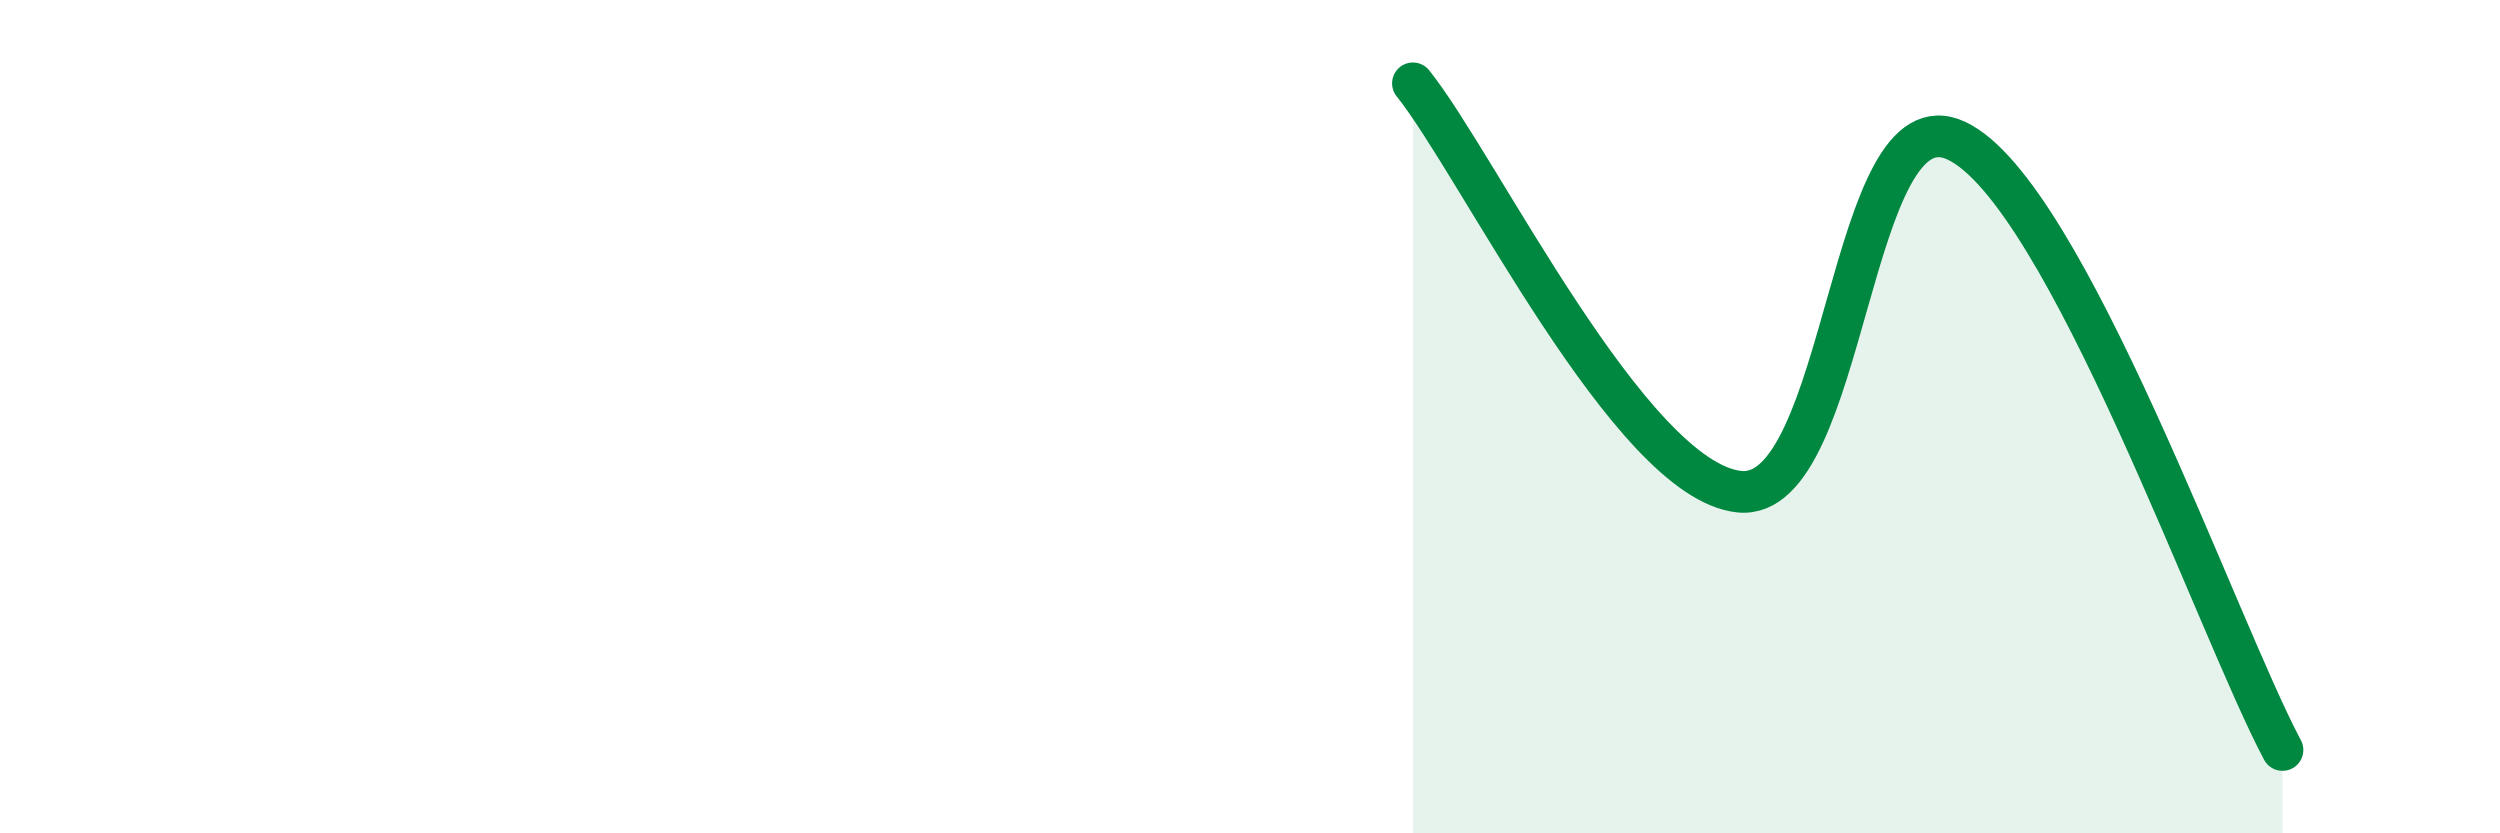 
    <svg width="60" height="20" viewBox="0 0 60 20" xmlns="http://www.w3.org/2000/svg">
      <path
        d="M 33.91,2 C 35.48,3.96 39.13,11.52 41.74,11.8 C 44.35,12.08 44.35,2.14 46.96,3.38 C 49.57,4.62 53.22,15.08 54.78,18L54.78 20L33.91 20Z"
        fill="#008740"
        opacity="0.1"
        stroke-linecap="round"
        stroke-linejoin="round"
      />
      <path
        d="M 33.91,2 C 35.48,3.96 39.13,11.52 41.74,11.8 C 44.35,12.08 44.35,2.14 46.96,3.38 C 49.57,4.62 53.22,15.08 54.78,18"
        stroke="#008740"
        stroke-width="1"
        fill="none"
        stroke-linecap="round"
        stroke-linejoin="round"
      />
    </svg>
  
